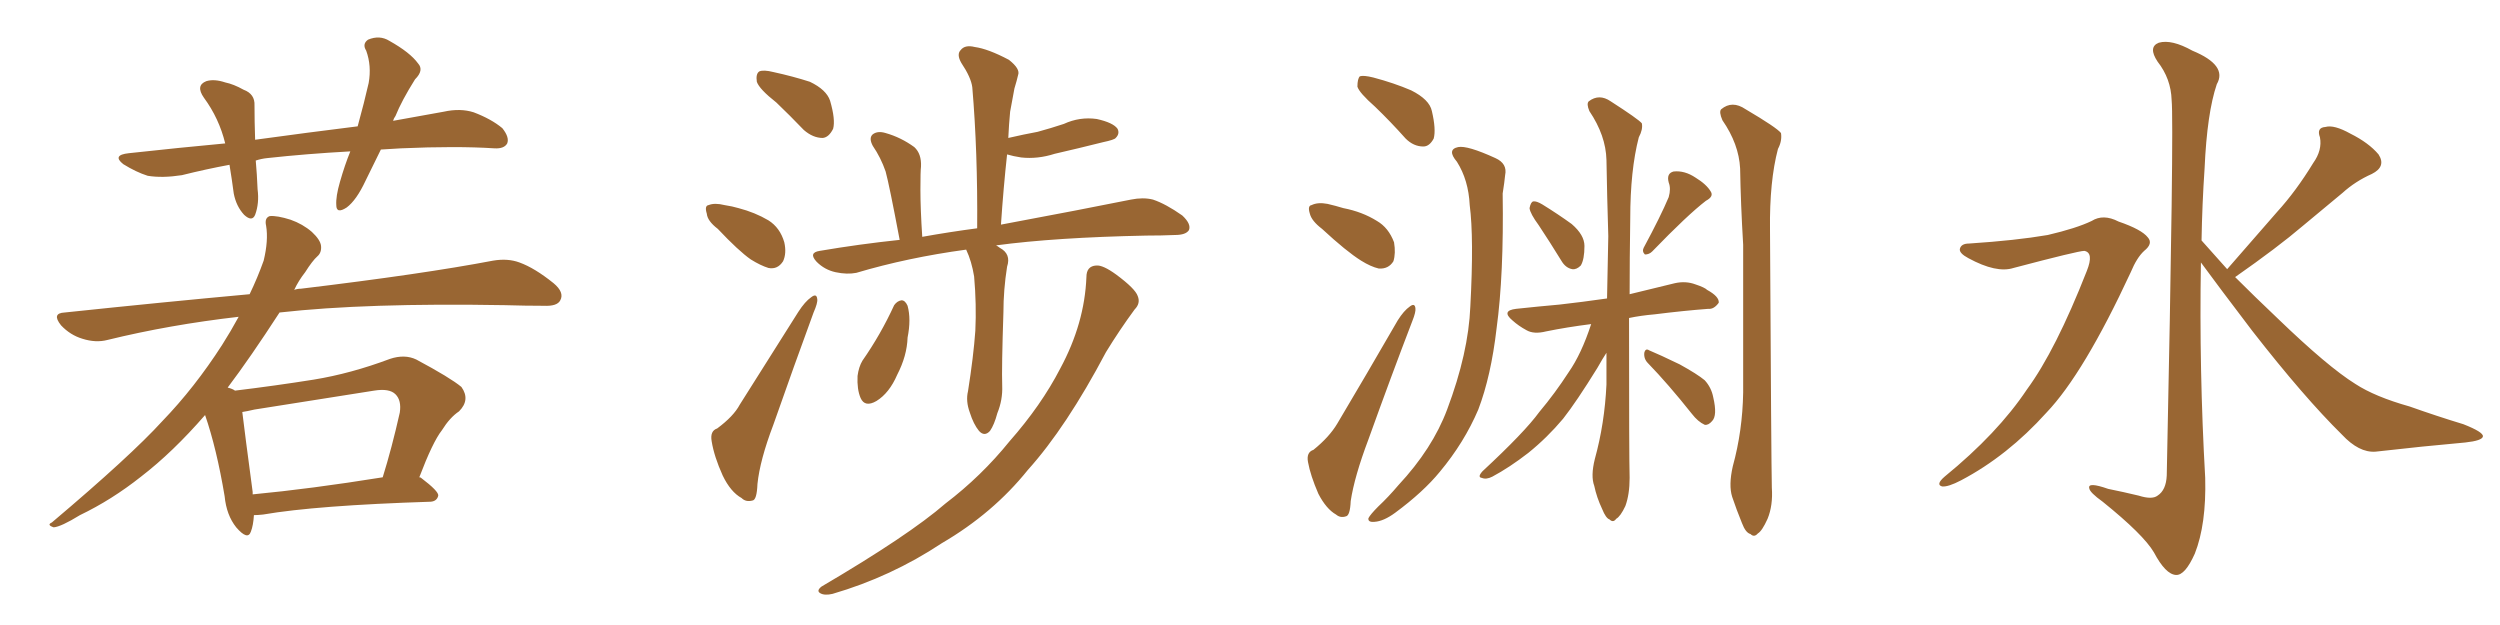 <svg xmlns="http://www.w3.org/2000/svg" xmlns:xlink="http://www.w3.org/1999/xlink" width="600" height="150"><path fill="#996633" padding="10" d="M91.41 35.89L91.41 35.89Q89.50 39.84 87.74 43.36L87.74 43.36Q85.55 48.05 83.20 49.80L83.20 49.80Q80.71 51.42 80.71 49.22L80.71 49.22Q80.57 47.17 81.59 43.65L81.59 43.65Q82.76 39.55 84.08 36.33L84.08 36.33Q73.54 36.91 64.16 37.94L64.16 37.94Q62.70 38.09 61.38 38.53L61.38 38.53Q61.67 41.75 61.82 45.41L61.82 45.41Q62.26 48.78 61.23 51.56L61.23 51.56Q60.50 53.32 58.59 51.56L58.59 51.56Q56.69 49.51 56.10 46.44L56.10 46.44Q55.66 43.07 55.08 39.55L55.08 39.55Q49.51 40.58 43.65 42.04L43.65 42.04Q38.96 42.77 35.45 42.19L35.45 42.19Q32.67 41.31 29.59 39.40L29.59 39.40Q26.81 37.21 30.91 36.77L30.91 36.77Q42.92 35.45 54.05 34.42L54.05 34.42Q52.59 28.42 48.93 23.44L48.93 23.44Q46.88 20.51 49.51 19.48L49.51 19.48Q51.42 18.90 54.05 19.78L54.05 19.78Q56.10 20.21 58.45 21.53L58.45 21.53Q61.23 22.56 61.08 25.34L61.08 25.34Q61.08 29.00 61.23 33.54L61.23 33.54Q73.97 31.79 85.84 30.32L85.84 30.32Q87.45 24.46 88.48 19.92L88.48 19.92Q89.21 15.82 87.89 12.16L87.89 12.16Q86.87 10.55 88.33 9.52L88.33 9.52Q91.11 8.35 93.46 9.81L93.46 9.81Q98.44 12.60 100.34 15.23L100.34 15.23Q101.81 16.85 99.61 19.04L99.61 19.04Q96.39 24.17 94.92 27.83L94.92 27.83Q94.48 28.42 94.34 29.00L94.34 29.00Q100.63 27.83 106.49 26.81L106.49 26.81Q110.45 25.93 113.67 26.95L113.67 26.95Q117.92 28.56 120.56 30.76L120.56 30.76Q122.31 32.96 121.73 34.42L121.73 34.42Q121.00 35.74 118.65 35.60L118.65 35.60Q109.57 35.01 96.24 35.60L96.24 35.60Q93.75 35.74 91.41 35.89ZM60.94 123.63L60.94 123.63Q60.79 126.12 60.21 127.59L60.21 127.59Q59.47 129.79 56.69 126.56L56.69 126.56Q54.35 123.63 53.91 119.09L53.91 119.09Q52.00 107.67 49.22 99.61L49.22 99.61Q41.46 108.54 33.84 114.40L33.84 114.40Q26.81 119.97 19.19 123.63L19.19 123.63Q14.65 126.42 12.89 126.56L12.89 126.56Q11.13 125.98 12.45 125.39L12.45 125.39Q31.35 109.42 38.96 101.07L38.96 101.07Q46.73 93.02 53.32 82.76L53.32 82.76Q55.37 79.54 57.28 76.03L57.28 76.03Q40.72 77.93 25.78 81.59L25.78 81.59Q23.00 82.32 19.78 81.30L19.78 81.30Q16.85 80.42 14.65 78.08L14.65 78.08Q12.30 75.15 15.53 75L15.53 75Q39.11 72.51 59.91 70.61L59.91 70.61Q61.82 66.65 63.28 62.55L63.28 62.55Q64.45 57.71 63.87 54.20L63.87 54.20Q63.43 52.29 64.75 51.86L64.75 51.86Q66.50 51.71 69.73 52.73L69.73 52.73Q72.66 53.76 74.85 55.66L74.85 55.66Q76.90 57.57 77.05 59.03L77.05 59.03Q77.20 60.64 76.17 61.52L76.17 61.52Q75 62.55 73.24 65.33L73.24 65.33Q71.63 67.38 70.61 69.58L70.61 69.58Q71.34 69.29 72.22 69.29L72.22 69.29Q101.51 65.77 118.36 62.55L118.36 62.55Q121.88 61.96 124.66 62.99L124.66 62.99Q128.32 64.31 132.86 67.97L132.86 67.97Q135.50 70.17 134.47 72.07L134.47 72.07Q133.74 73.54 130.52 73.39L130.52 73.39Q126.12 73.39 121.14 73.24L121.14 73.24Q87.89 72.66 67.09 75L67.09 75Q60.06 85.84 54.64 93.02L54.64 93.02Q55.81 93.31 56.40 93.75L56.40 93.75Q66.06 92.58 75.29 91.11L75.29 91.11Q84.23 89.65 93.60 86.13L93.60 86.13Q97.12 84.96 99.90 86.28L99.90 86.28Q108.11 90.67 110.74 92.87L110.74 92.87Q112.94 95.95 110.16 98.73L110.16 98.73Q107.96 100.20 106.05 103.27L106.05 103.27Q103.86 106.05 100.63 114.55L100.63 114.55Q100.93 114.55 101.07 114.70L101.07 114.70Q105.32 117.92 105.18 118.95L105.18 118.95Q104.88 120.26 103.42 120.41L103.42 120.41Q75.88 121.29 63.13 123.49L63.13 123.49Q61.82 123.63 60.94 123.63ZM60.64 118.65L60.64 118.65L60.64 118.65Q74.56 117.33 91.85 114.55L91.85 114.55Q94.04 107.52 95.95 99.02L95.95 99.02Q96.39 96.09 94.92 94.63L94.92 94.63Q93.46 93.16 89.79 93.75L89.79 93.75Q75.73 95.95 61.08 98.29L61.08 98.29Q59.18 98.73 58.15 98.88L58.15 98.88Q58.74 103.86 60.64 118.07L60.64 118.07Q60.64 118.51 60.64 118.65ZM186.33 24.61L186.33 24.61Q182.23 21.39 181.64 19.63L181.64 19.63Q181.35 17.72 182.23 17.14L182.23 17.14Q183.25 16.70 185.60 17.29L185.60 17.29Q190.28 18.31 194.38 19.63L194.38 19.63Q198.34 21.53 199.22 24.17L199.22 24.17Q200.54 28.71 199.95 30.91L199.95 30.91Q198.93 32.96 197.46 33.11L197.46 33.11Q195.12 33.11 192.92 31.20L192.92 31.20Q189.55 27.69 186.33 24.61ZM172.27 54.93L172.27 54.93Q169.78 53.03 169.63 51.27L169.63 51.27Q169.04 49.37 170.07 49.22L170.07 49.22Q171.53 48.63 173.88 49.22L173.88 49.22Q175.78 49.51 177.25 49.95L177.25 49.95Q181.20 50.98 184.42 52.88L184.42 52.88Q187.21 54.64 188.23 58.15L188.23 58.15Q188.82 60.79 187.94 62.70L187.94 62.70Q186.62 64.75 184.42 64.31L184.42 64.31Q182.52 63.72 180.18 62.26L180.18 62.26Q177.25 60.21 172.27 54.93ZM172.12 102.83L172.12 102.83Q176.07 99.90 177.54 97.12L177.54 97.12Q184.13 86.72 191.60 74.85L191.60 74.85Q193.21 72.36 194.68 71.34L194.68 71.34Q196.00 70.31 196.14 71.78L196.14 71.78Q196.29 72.66 195.26 75L195.26 75Q190.58 87.74 185.60 101.95L185.60 101.95Q182.37 110.45 181.79 116.16L181.79 116.16Q181.64 119.97 180.62 120.12L180.62 120.12Q179.00 120.56 177.98 119.53L177.98 119.53Q175.34 118.07 173.44 114.11L173.44 114.11Q171.39 109.57 170.80 105.91L170.80 105.91Q170.36 103.42 172.12 102.83ZM231.88 59.91L231.88 59.91Q217.82 61.82 205.52 65.48L205.52 65.48Q203.32 65.92 200.54 65.33L200.54 65.33Q197.90 64.75 196.00 62.84L196.00 62.84Q193.95 60.64 196.73 60.21L196.73 60.21Q206.25 58.59 215.92 57.57L215.92 57.57Q213.43 44.38 212.55 41.16L212.55 41.16Q211.38 37.79 209.47 35.01L209.47 35.01Q208.45 33.11 209.47 32.23L209.47 32.23Q210.64 31.35 212.55 31.93L212.55 31.93Q216.21 32.96 219.43 35.30L219.43 35.30Q221.19 36.91 221.04 39.99L221.04 39.99Q220.90 41.02 220.90 45.56L220.90 45.56Q220.90 50.10 221.34 56.84L221.34 56.84Q227.93 55.66 234.52 54.79L234.52 54.79Q234.67 36.47 233.35 20.95L233.35 20.95Q233.06 18.60 230.71 15.09L230.71 15.09Q229.54 13.04 230.57 12.01L230.57 12.01Q231.59 10.69 233.94 11.28L233.94 11.28Q237.16 11.72 242.14 14.36L242.14 14.36Q244.92 16.55 244.34 18.02L244.34 18.02Q244.04 19.34 243.46 21.24L243.46 21.24Q243.02 23.58 242.43 26.81L242.43 26.81Q242.14 29.88 241.99 33.11L241.99 33.11Q245.80 32.23 249.02 31.64L249.02 31.64Q252.25 30.76 255.32 29.74L255.32 29.74Q259.13 27.98 263.23 28.56L263.23 28.56Q267.19 29.44 268.21 30.91L268.21 30.91Q268.80 32.08 267.77 33.11L267.77 33.11Q267.48 33.54 264.70 34.13L264.70 34.13Q258.84 35.60 253.13 36.91L253.13 36.91Q249.02 38.23 245.07 37.79L245.07 37.79Q243.16 37.50 241.70 37.06L241.70 37.06Q240.82 45.12 240.23 53.91L240.23 53.91Q259.86 50.24 271.44 47.90L271.44 47.90Q274.37 47.31 276.71 47.90L276.71 47.90Q279.79 48.93 283.74 51.71L283.74 51.71Q285.94 53.76 285.35 55.22L285.35 55.22Q284.62 56.40 281.98 56.40L281.98 56.40Q278.76 56.54 275.10 56.54L275.10 56.54Q253.27 56.98 239.06 58.89L239.06 58.89Q239.36 59.03 239.94 59.47L239.94 59.47Q242.72 60.94 241.70 64.01L241.70 64.01Q240.82 69.58 240.82 75L240.82 75Q240.38 88.18 240.53 92.58L240.53 92.58Q240.67 95.95 239.36 99.17L239.36 99.17Q238.62 101.95 237.60 103.42L237.60 103.42Q236.28 104.88 234.96 103.42L234.96 103.42Q233.64 101.81 232.76 99.02L232.76 99.02Q231.74 96.24 232.32 93.90L232.32 93.90Q233.64 85.55 234.08 79.39L234.08 79.39Q234.38 73.10 233.79 66.36L233.79 66.36Q233.20 62.70 231.88 59.91ZM214.60 73.24L214.60 73.24Q215.33 72.22 216.36 72.07L216.36 72.07Q217.24 72.07 217.82 73.39L217.82 73.39Q218.70 76.61 217.82 81.01L217.82 81.01Q217.68 85.40 215.33 89.94L215.33 89.94Q213.43 94.34 210.35 96.24L210.35 96.24Q207.57 97.85 206.54 95.51L206.54 95.51Q205.66 93.46 205.81 90.23L205.81 90.23Q206.10 88.04 206.98 86.57L206.98 86.57Q211.38 80.27 214.60 73.24ZM260.74 66.50L260.74 66.50L260.74 66.50Q260.74 63.87 263.09 63.72L263.09 63.72Q264.70 63.57 267.92 65.92L267.92 65.92Q272.46 69.29 273.05 71.04L273.05 71.04Q273.78 72.80 272.31 74.27L272.31 74.27Q268.65 79.25 265.43 84.52L265.43 84.52Q255.91 102.54 246.68 112.79L246.68 112.79Q238.33 123.19 226.03 130.37L226.03 130.37Q213.87 138.43 199.80 142.53L199.80 142.53Q197.90 142.97 196.88 142.38L196.88 142.38Q195.85 141.80 197.17 140.77L197.17 140.77Q218.12 128.47 226.90 120.85L226.90 120.85Q235.55 114.26 242.29 105.91L242.29 105.91Q249.90 97.27 254.44 88.48L254.44 88.48Q260.30 77.64 260.74 66.50ZM330.03 25.63L330.03 25.63Q326.22 22.27 325.78 20.80L325.78 20.80Q325.78 18.90 326.37 18.31L326.37 18.31Q327.25 18.02 329.59 18.60L329.59 18.60Q334.57 19.92 338.67 21.68L338.67 21.68Q343.07 23.88 343.65 26.66L343.65 26.66Q344.68 31.05 344.09 33.25L344.09 33.25Q343.07 35.16 341.60 35.16L341.60 35.16Q339.26 35.16 337.35 33.25L337.35 33.25Q333.69 29.15 330.03 25.63ZM317.29 54.93L317.29 54.93Q314.79 53.03 314.36 51.27L314.36 51.27Q313.77 49.37 314.79 49.22L314.79 49.22Q316.26 48.49 318.60 48.93L318.60 48.93Q320.51 49.37 322.41 49.95L322.41 49.95Q326.95 50.83 330.47 53.03L330.47 53.03Q333.25 54.64 334.57 58.15L334.57 58.15Q335.01 60.79 334.42 62.70L334.42 62.70Q333.25 64.60 330.91 64.45L330.91 64.45Q329.00 64.01 326.66 62.55L326.66 62.55Q323.14 60.35 317.29 54.93ZM315.23 107.96L315.23 107.96Q319.04 104.88 320.95 101.66L320.95 101.66Q327.83 90.09 335.45 76.90L335.45 76.90Q336.91 74.56 338.38 73.54L338.38 73.54Q339.55 72.66 339.70 73.97L339.70 73.97Q339.84 74.85 338.96 77.05L338.96 77.05Q333.84 90.38 328.42 105.47L328.42 105.47Q325.05 114.40 324.17 120.26L324.17 120.26Q324.02 123.78 323.00 123.93L323.00 123.93Q321.68 124.37 320.65 123.49L320.65 123.49Q318.31 122.17 316.41 118.51L316.41 118.51Q314.50 114.11 313.92 110.89L313.92 110.89Q313.48 108.54 315.23 107.96ZM349.66 38.82L349.66 38.82Q347.17 35.89 349.95 35.30L349.95 35.30Q352.15 34.86 358.89 37.94L358.89 37.94Q361.82 39.26 361.23 42.04L361.23 42.04Q361.08 43.65 360.64 46.44L360.64 46.44Q360.94 65.92 359.18 78.81L359.18 78.81Q357.86 90.23 354.79 98.29L354.79 98.29Q351.42 106.20 345.56 113.23L345.56 113.23Q341.60 118.07 334.86 123.05L334.86 123.05Q332.08 125.10 329.88 125.24L329.88 125.24Q328.27 125.39 328.42 124.37L328.42 124.37Q328.86 123.49 330.76 121.58L330.76 121.58Q333.25 119.24 335.60 116.46L335.60 116.46Q343.80 107.67 347.31 98.29L347.31 98.29Q352.44 84.67 352.88 73.54L352.88 73.54Q353.76 57.13 352.73 49.22L352.73 49.22Q352.44 43.21 349.66 38.82ZM369.29 54.05L369.29 54.05Q367.24 51.27 367.09 49.95L367.09 49.95Q367.38 48.49 367.97 48.34L367.97 48.34Q368.70 48.19 370.17 49.07L370.17 49.07Q373.97 51.42 377.20 53.76L377.20 53.76Q380.27 56.40 380.27 59.03L380.27 59.03Q380.27 62.26 379.39 63.72L379.39 63.72Q378.37 64.75 377.34 64.60L377.34 64.60Q375.73 64.31 374.71 62.55L374.71 62.55Q371.92 58.01 369.29 54.05ZM415.87 111.91L415.87 111.91Q418.21 103.42 418.36 94.19L418.36 94.19Q418.36 75.59 418.36 58.74L418.36 58.74Q417.77 48.93 417.63 40.43L417.63 40.43Q417.33 34.57 413.38 28.86L413.38 28.86Q412.50 26.81 413.09 26.22L413.09 26.22Q415.72 24.02 418.95 26.22L418.95 26.22Q426.42 30.62 427.44 31.93L427.44 31.93Q427.73 33.84 426.71 35.74L426.71 35.74Q424.66 43.51 424.80 55.08L424.80 55.08Q425.10 111.18 425.24 117.04L425.24 117.04Q425.54 121.29 424.22 124.51L424.22 124.51Q422.90 127.44 421.88 128.03L421.88 128.03Q421.00 129.05 420.12 128.17L420.12 128.17Q418.95 127.88 418.07 125.54L418.07 125.54Q416.75 122.31 415.72 119.24L415.72 119.24Q414.84 116.46 415.87 111.91ZM400.49 47.31L400.49 47.31Q401.07 45.26 400.49 43.80L400.49 43.80Q399.90 41.60 401.66 41.16L401.66 41.16Q404.30 40.87 406.93 42.63L406.93 42.63Q409.57 44.24 410.60 46.00L410.60 46.00Q411.33 47.17 409.42 48.19L409.42 48.19Q405.03 51.56 396.53 60.35L396.53 60.35Q395.80 61.08 394.78 61.08L394.78 61.08Q394.04 60.35 394.48 59.47L394.48 59.47Q398.58 51.86 400.49 47.31ZM395.51 87.16L395.51 87.16Q394.48 86.13 394.63 84.67L394.63 84.67Q394.92 83.50 395.80 84.08L395.80 84.08Q398.29 85.11 403.13 87.45L403.13 87.45Q407.37 89.79 409.13 91.26L409.13 91.26Q410.74 93.02 411.18 95.36L411.18 95.36Q412.21 99.76 410.89 101.07L410.89 101.07Q410.01 102.10 409.13 101.95L409.13 101.95Q407.52 101.22 406.05 99.32L406.05 99.32Q400.34 92.14 395.51 87.16ZM382.76 110.16L382.76 110.16L382.76 110.16Q385.11 101.66 385.55 92.29L385.55 92.29Q385.55 88.33 385.55 84.67L385.55 84.67Q384.67 85.99 383.35 88.33L383.35 88.33Q378.37 96.39 375.15 100.49L375.15 100.49Q371.34 105.03 366.80 108.69L366.80 108.69Q362.26 112.21 358.15 114.40L358.15 114.40Q356.69 115.14 355.66 114.70L355.66 114.70Q354.49 114.55 355.81 113.09L355.81 113.09Q365.92 103.71 369.43 98.88L369.43 98.88Q373.24 94.34 376.46 89.36L376.46 89.36Q379.54 84.96 381.88 77.78L381.88 77.78Q376.03 78.52 371.04 79.54L371.04 79.54Q368.12 80.27 366.36 79.25L366.36 79.25Q364.45 78.22 362.99 76.90L362.99 76.90Q360.21 74.56 363.87 74.12L363.87 74.12Q369.29 73.54 374.27 73.10L374.27 73.10Q379.54 72.51 385.69 71.63L385.69 71.63Q385.84 63.87 385.99 56.69L385.99 56.69Q385.69 46.88 385.55 38.38L385.55 38.38Q385.40 32.52 381.45 26.66L381.45 26.66Q380.71 24.90 381.30 24.32L381.30 24.32Q383.79 22.41 386.57 24.32L386.57 24.32Q393.16 28.56 394.04 29.59L394.04 29.59Q394.34 31.05 393.31 32.96L393.31 32.96Q391.26 40.87 391.26 52.44L391.26 52.44Q391.11 62.26 391.11 70.61L391.11 70.61Q396.53 69.29 401.95 67.97L401.95 67.97Q404.59 67.38 406.93 68.26L406.93 68.26Q409.13 68.99 409.72 69.58L409.72 69.58Q412.65 71.19 412.50 72.66L412.50 72.66Q411.33 74.27 410.01 74.12L410.01 74.12Q404.15 74.56 397.12 75.44L397.12 75.44Q393.75 75.73 390.97 76.32L390.97 76.32Q390.97 110.16 391.11 114.70L391.11 114.70Q391.11 118.65 390.09 121.44L390.09 121.44Q388.92 123.93 387.89 124.51L387.89 124.51Q387.16 125.54 386.28 124.66L386.28 124.66Q385.40 124.37 384.52 122.17L384.52 122.17Q383.20 119.38 382.62 116.60L382.62 116.60Q381.74 114.26 382.76 110.16ZM472.56 58.45L472.56 58.45Q483.84 57.71 491.46 56.40L491.46 56.40Q498.34 54.79 502.00 53.03L502.00 53.03Q504.79 51.27 508.45 53.17L508.45 53.17Q514.01 55.08 515.48 56.98L515.48 56.98Q516.80 58.45 514.60 60.21L514.60 60.21Q512.84 61.82 511.38 65.33L511.38 65.33Q500.10 89.65 491.16 99.02L491.16 99.02Q481.79 109.42 470.65 115.28L470.65 115.28Q467.58 116.89 466.11 116.75L466.11 116.75Q464.50 116.31 466.70 114.40L466.70 114.40Q479.44 104.00 486.47 93.46L486.47 93.46Q493.36 84.08 500.83 65.04L500.83 65.04Q502.59 60.64 500.24 60.21L500.24 60.21Q498.78 60.21 483.25 64.31L483.25 64.31Q479.15 65.63 472.41 61.96L472.41 61.96Q470.21 60.79 470.36 59.77L470.36 59.77Q470.65 58.45 472.56 58.45ZM534.52 64.60L534.52 64.60L534.52 64.60Q540.82 57.42 546.53 50.83L546.53 50.83Q551.07 45.85 555.18 39.11L555.18 39.11Q557.37 36.04 556.79 32.96L556.79 32.96Q555.91 30.62 558.11 30.47L558.11 30.47Q560.16 29.88 564.11 32.08L564.11 32.08Q568.51 34.28 570.85 37.06L570.85 37.06Q572.75 39.99 569.24 41.75L569.24 41.75Q565.28 43.51 562.21 46.29L562.21 46.29Q557.67 50.10 552.69 54.20L552.69 54.20Q546.68 59.33 536.43 66.50L536.43 66.50Q540.97 71.04 546.68 76.46L546.68 76.46Q558.69 88.04 565.28 92.14L565.28 92.14Q569.97 95.21 578.32 97.56L578.32 97.56Q584.91 99.90 591.21 101.81L591.21 101.81Q596.04 103.71 595.90 104.74L595.90 104.74Q595.75 105.76 591.65 106.20L591.65 106.20Q581.69 107.08 570.12 108.40L570.12 108.40Q566.16 108.69 562.06 104.30L562.06 104.30Q552.98 95.36 540.53 79.39L540.53 79.39Q532.18 68.41 528.22 62.99L528.22 62.99Q527.78 88.77 529.25 114.70L529.25 114.70Q529.54 125.83 526.76 132.86L526.76 132.86Q524.41 138.13 522.22 137.99L522.22 137.99Q519.73 137.84 516.94 132.57L516.94 132.57Q514.45 128.32 504.64 120.41L504.64 120.41Q501.56 118.21 501.42 117.19L501.42 117.19Q500.98 115.58 505.96 117.33L505.96 117.33Q509.62 118.07 513.28 118.95L513.28 118.95Q516.50 119.97 517.82 118.95L517.82 118.95Q519.87 117.63 520.02 114.11L520.02 114.11Q521.78 29.74 521.19 24.02L521.19 24.02Q521.04 18.90 517.82 14.79L517.82 14.79Q515.48 11.28 518.12 10.25L518.12 10.25Q521.19 9.38 526.17 12.16L526.17 12.16Q534.67 15.67 532.03 20.21L532.03 20.21Q529.69 27.10 529.10 40.43L529.10 40.43Q528.52 48.93 528.37 57.71L528.37 57.71Q531.30 60.94 534.52 64.60Z"/></svg>